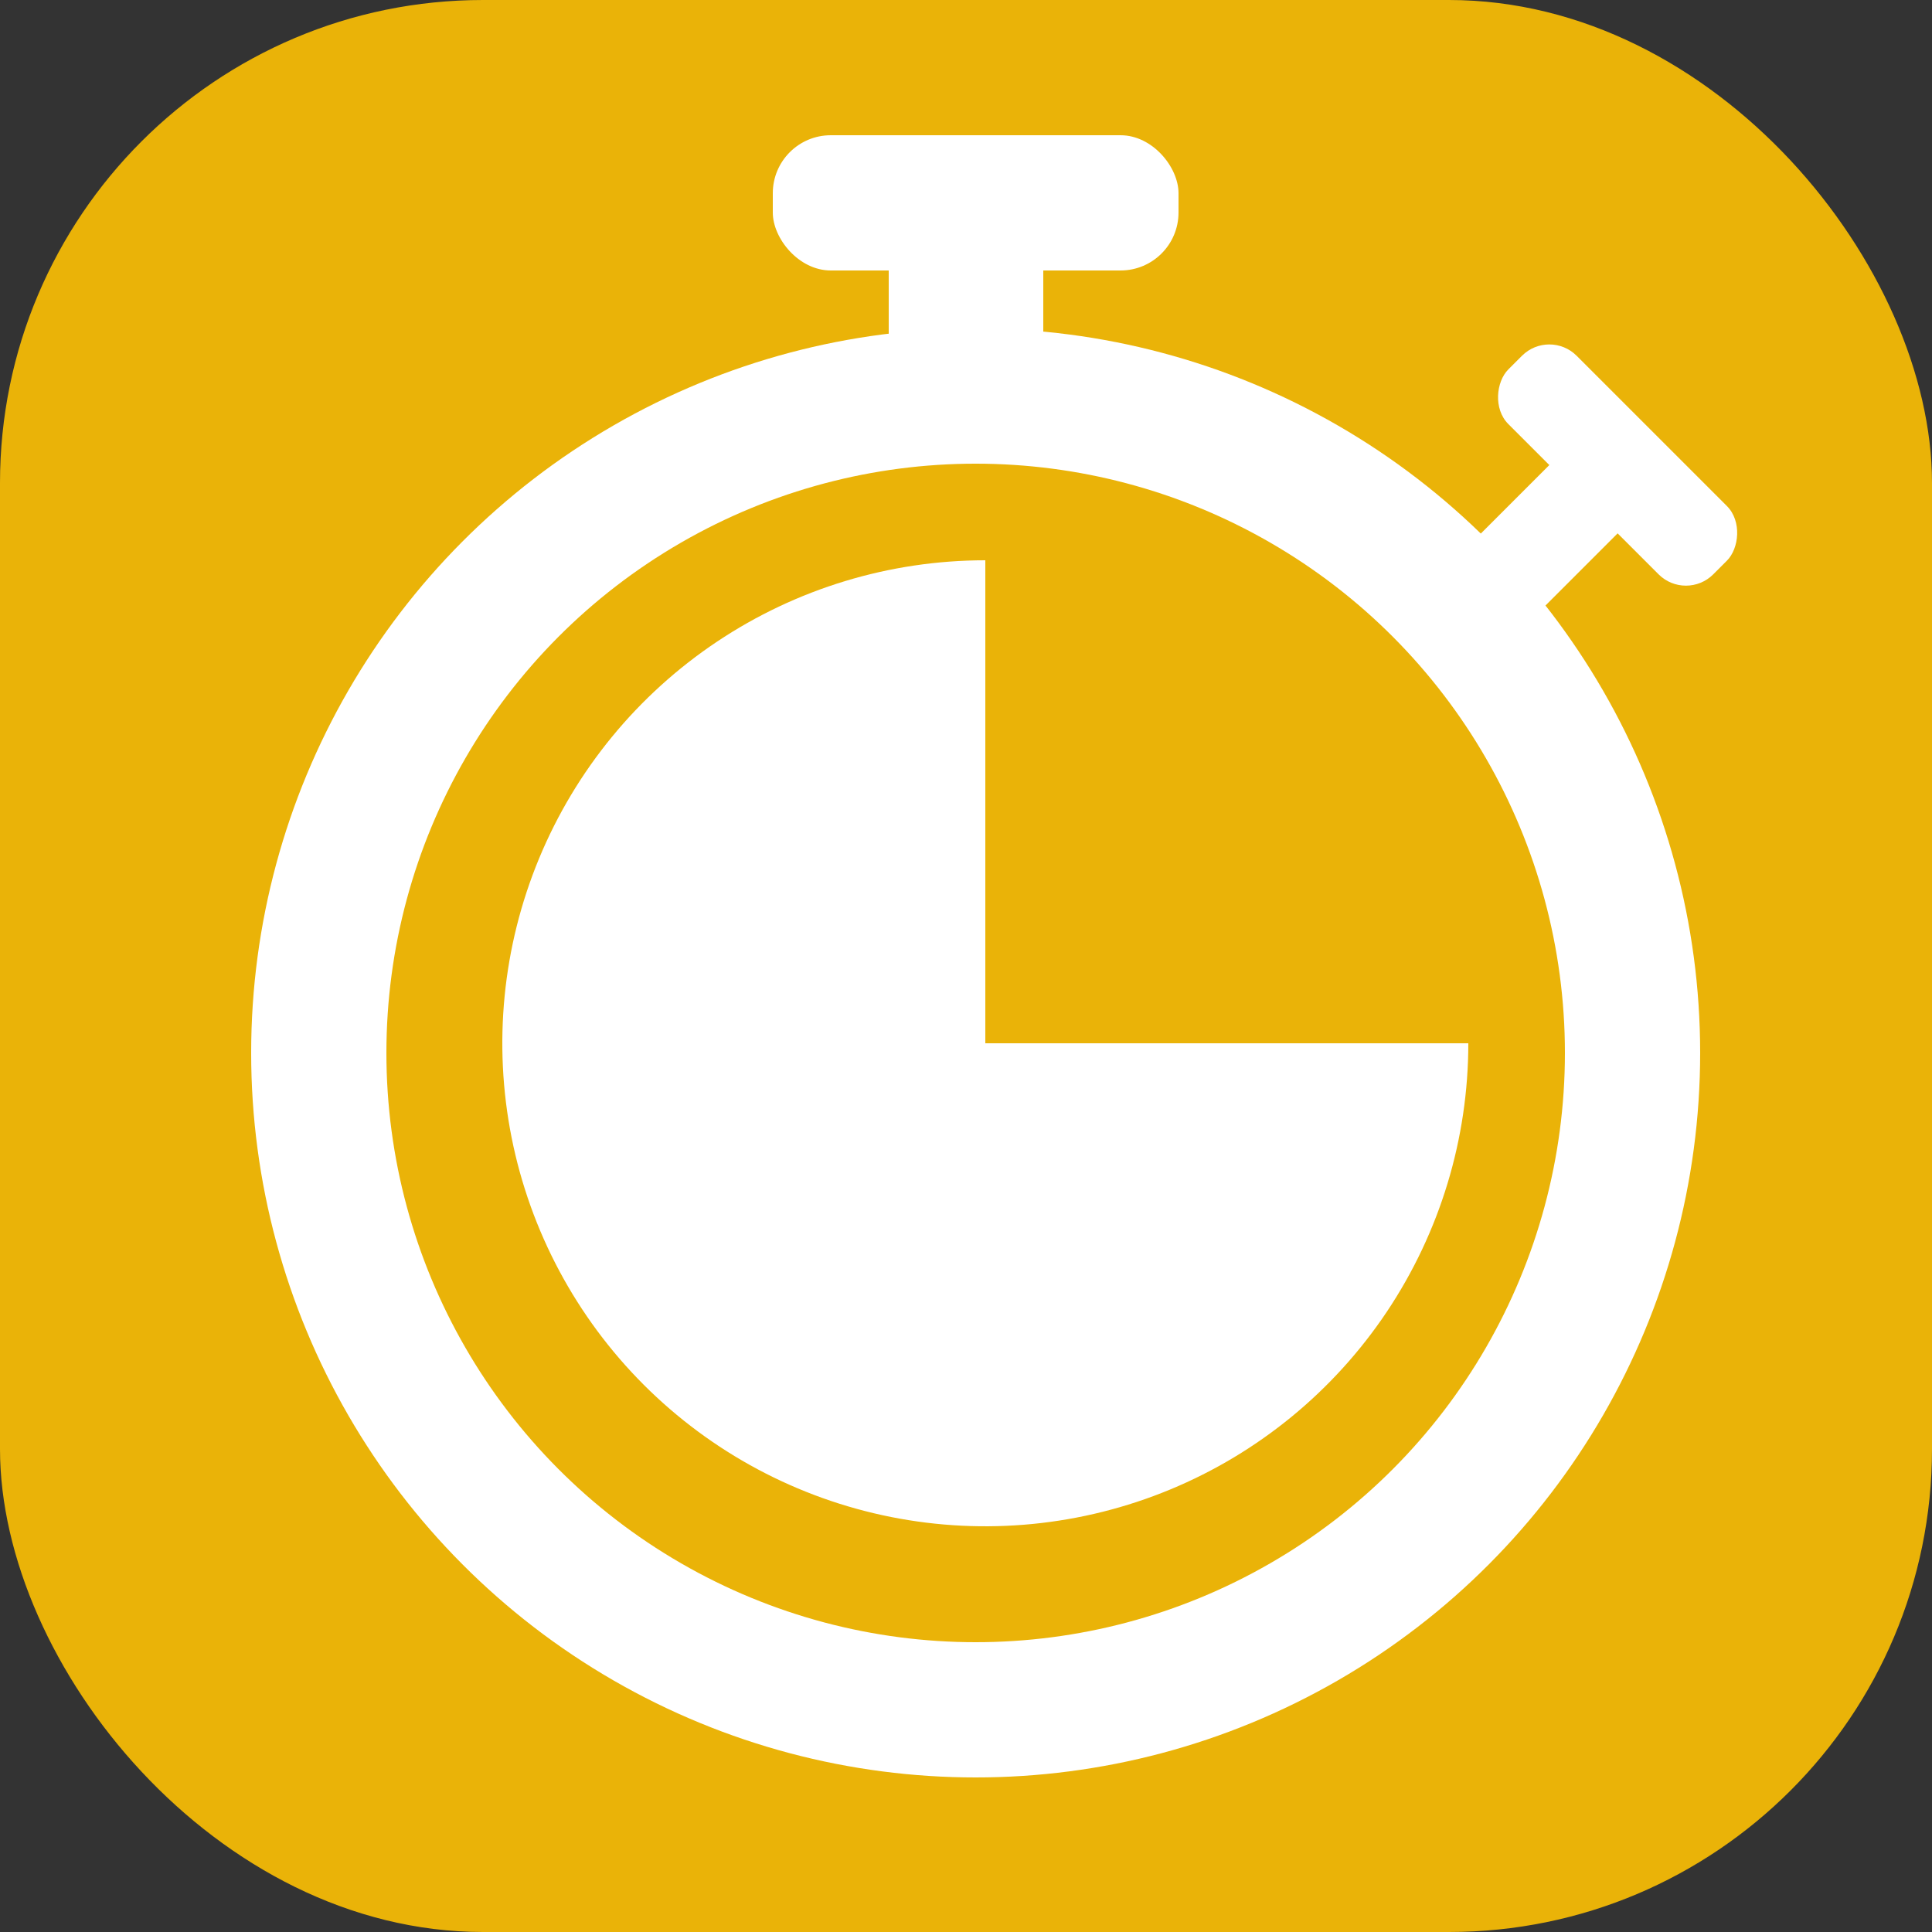 <svg width="100" height="100" viewBox="0 0 100 100" fill="none" xmlns="http://www.w3.org/2000/svg">
<rect x="0" y="0" width="100" height="100" fill="#333333" stroke="none"/>
<rect width="100" height="100" rx="25" fill="#EAB308"/>
<rect x="81.607" y="22.657" width="5" height="10" transform="rotate(45 81.607 22.657)" fill="white"/>
<rect x="80.192" y="17" width="15" height="5" rx="2" transform="rotate(45 80.192 17)" fill="white"/>
<rect x="46" y="11" width="8" height="9" fill="white"/>
<rect x="40" y="7" width="21" height="7" rx="3" fill="white"/>
<circle cx="50.5" cy="54.5" r="34" stroke="white" stroke-width="7"/>
<path d="M51 29C46.056 29 41.222 30.466 37.111 33.213C32.999 35.96 29.795 39.865 27.903 44.433C26.011 49.001 25.516 54.028 26.48 58.877C27.445 63.727 29.826 68.181 33.322 71.678C36.819 75.174 41.273 77.555 46.123 78.52C50.972 79.484 55.999 78.989 60.567 77.097C65.135 75.205 69.04 72.001 71.787 67.889C74.534 63.778 76 58.944 76 54H51L51 29Z" fill="white"/>
</svg>
